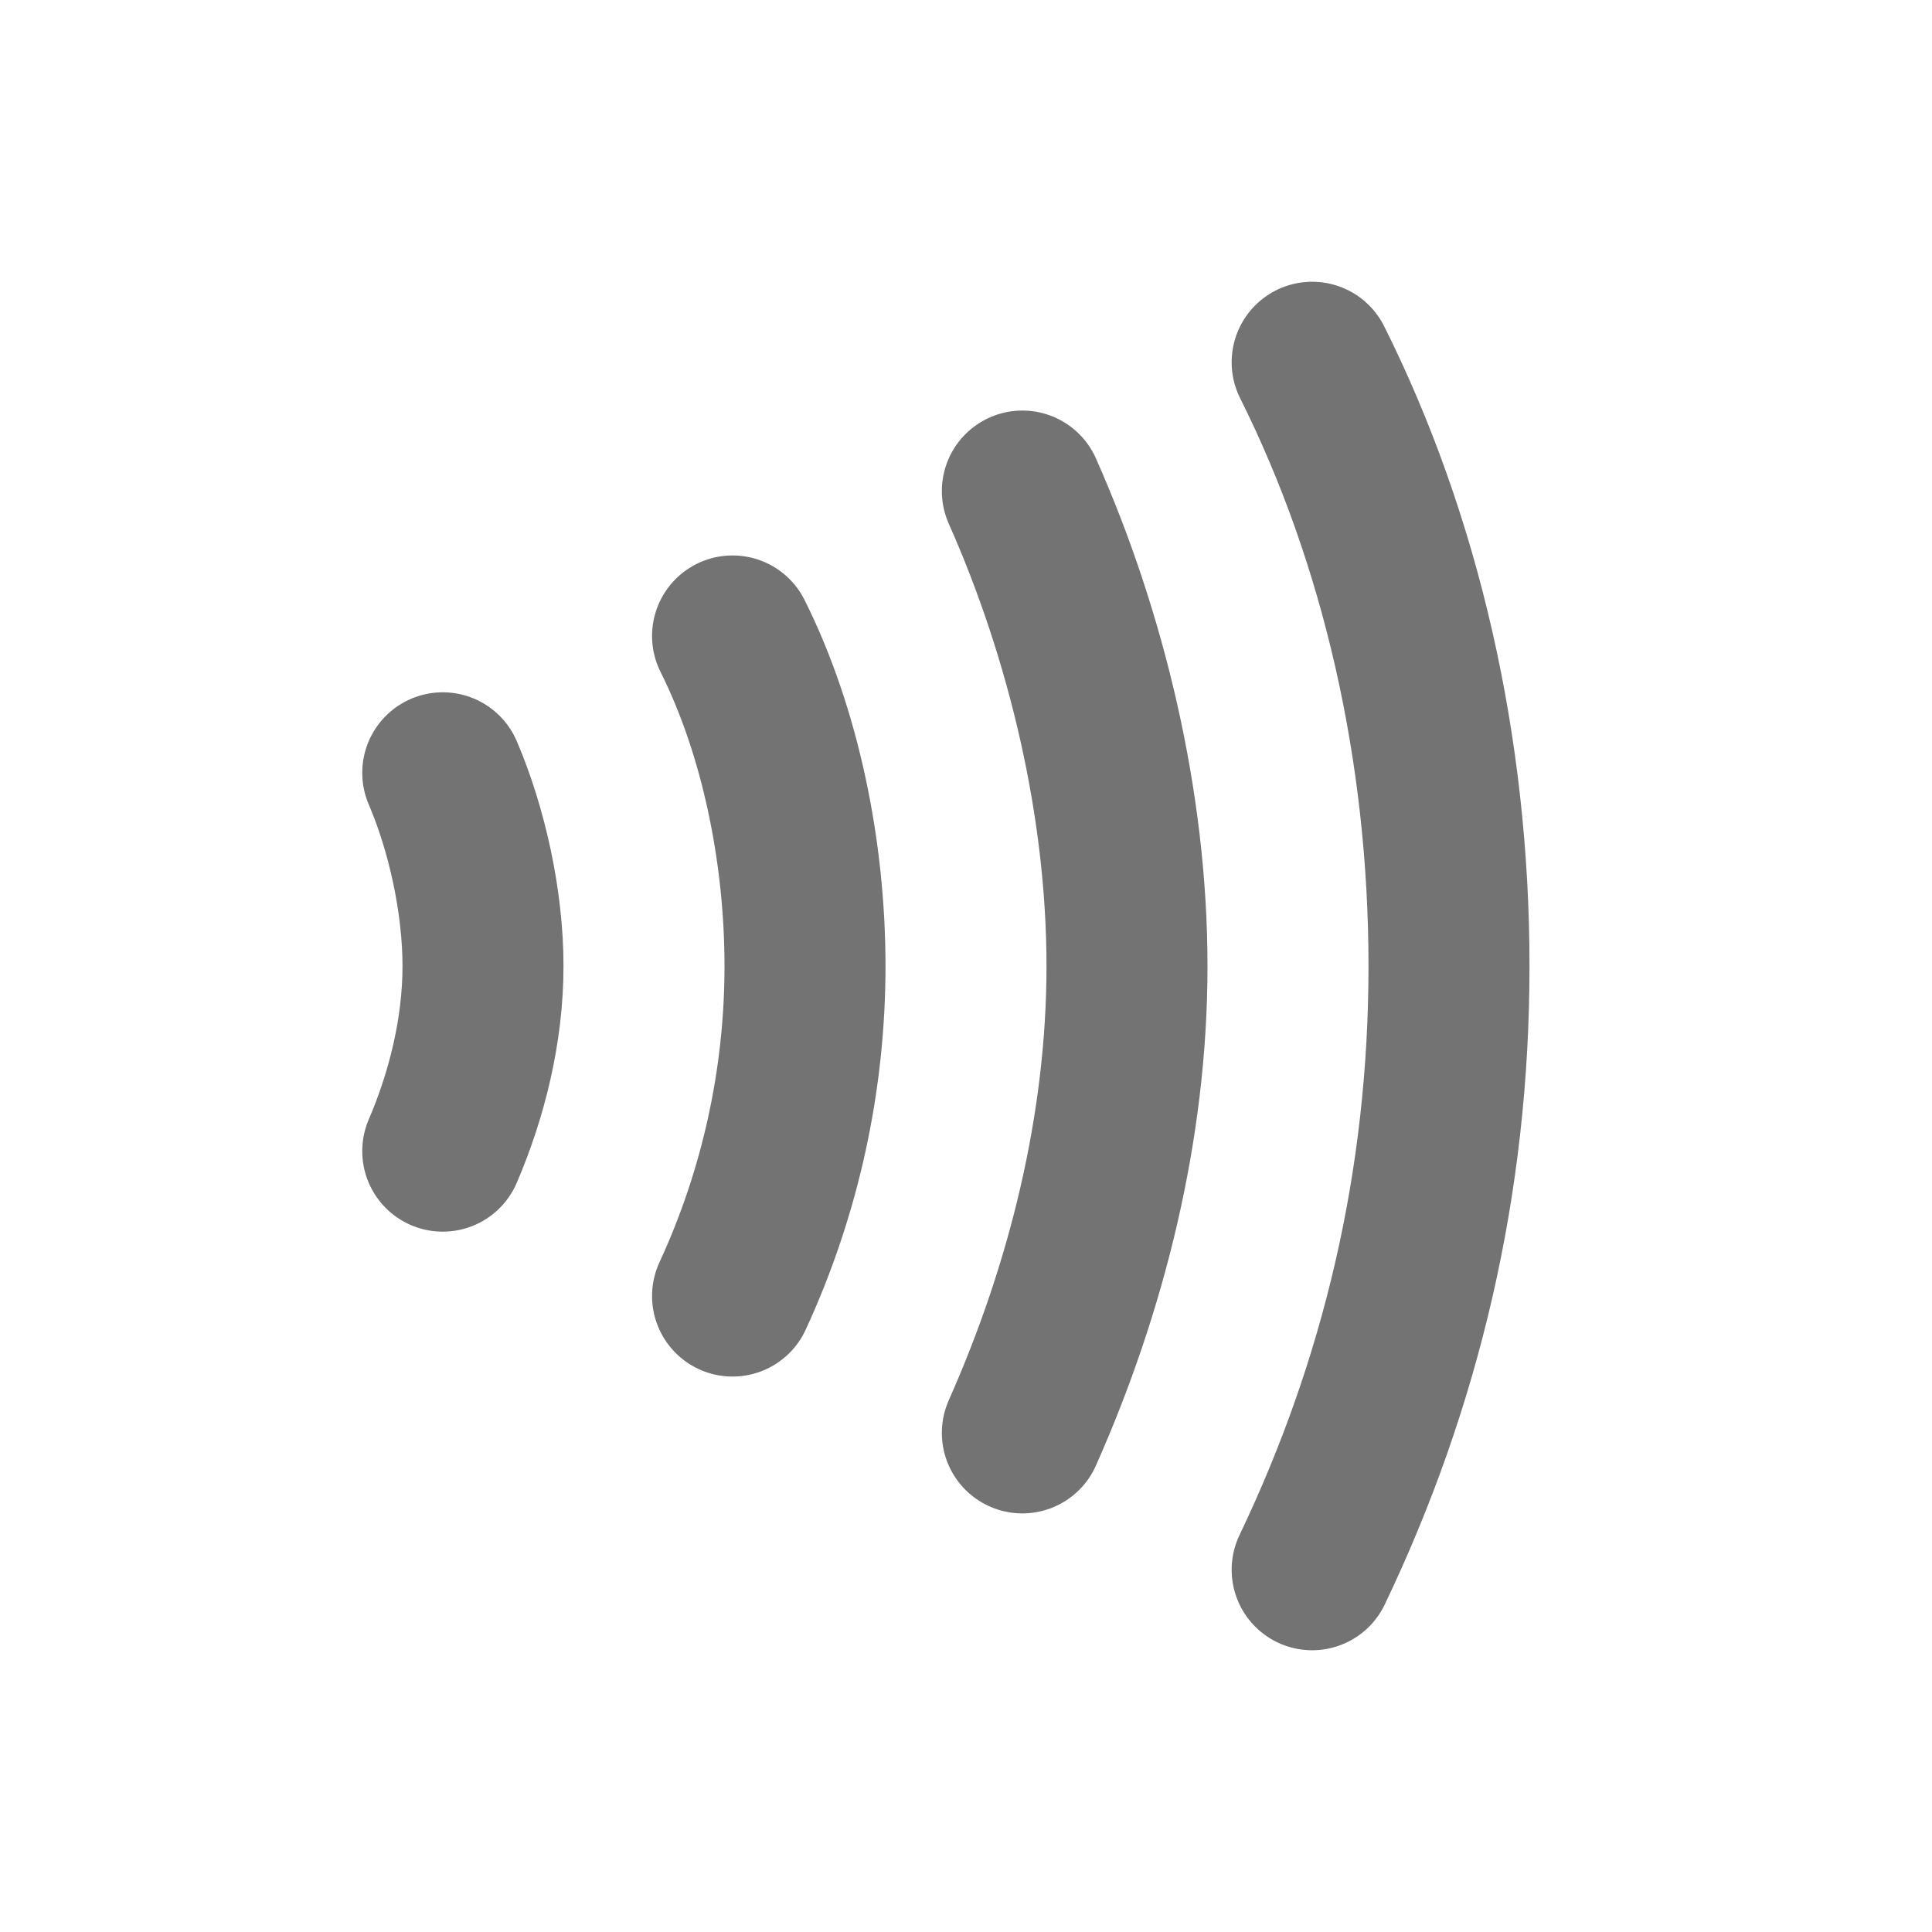 <!DOCTYPE svg PUBLIC "-//W3C//DTD SVG 1.1//EN" "http://www.w3.org/Graphics/SVG/1.1/DTD/svg11.dtd">

<!-- Uploaded to: SVG Repo, www.svgrepo.com, Transformed by: SVG Repo Mixer Tools -->
<svg width="800px" height="800px" viewBox="0 0 24 24" fill="none" stroke="#737373" xmlns="http://www.w3.org/2000/svg">

<g id="SVGRepo_bgCarrier" stroke-width="0"/>

<g id="SVGRepo_tracerCarrier" stroke-linecap="round" stroke-linejoin="round"/>

<g id="SVGRepo_iconCarrier"> <path d="M16.3 19.5C17.4 17.2 18 14.7 18 12C18 9.3 17.4 6.7 16.3 4.5M12.7 17.8C13.5 16 14 14 14 12C14 10 13.5 7.9 12.7 6.1M9.1 16.1C9.7 14.8 10 13.4 10 12C10 10.6 9.7 9.1 9.1 7.9M5.5 14.3C5.8 13.6 6 12.8 6 12C6 11.2 5.8 10.3 5.5 9.6" stroke="#737373" stroke-width="2" stroke-linecap="round" stroke-linejoin="round"/> </g>

</svg>